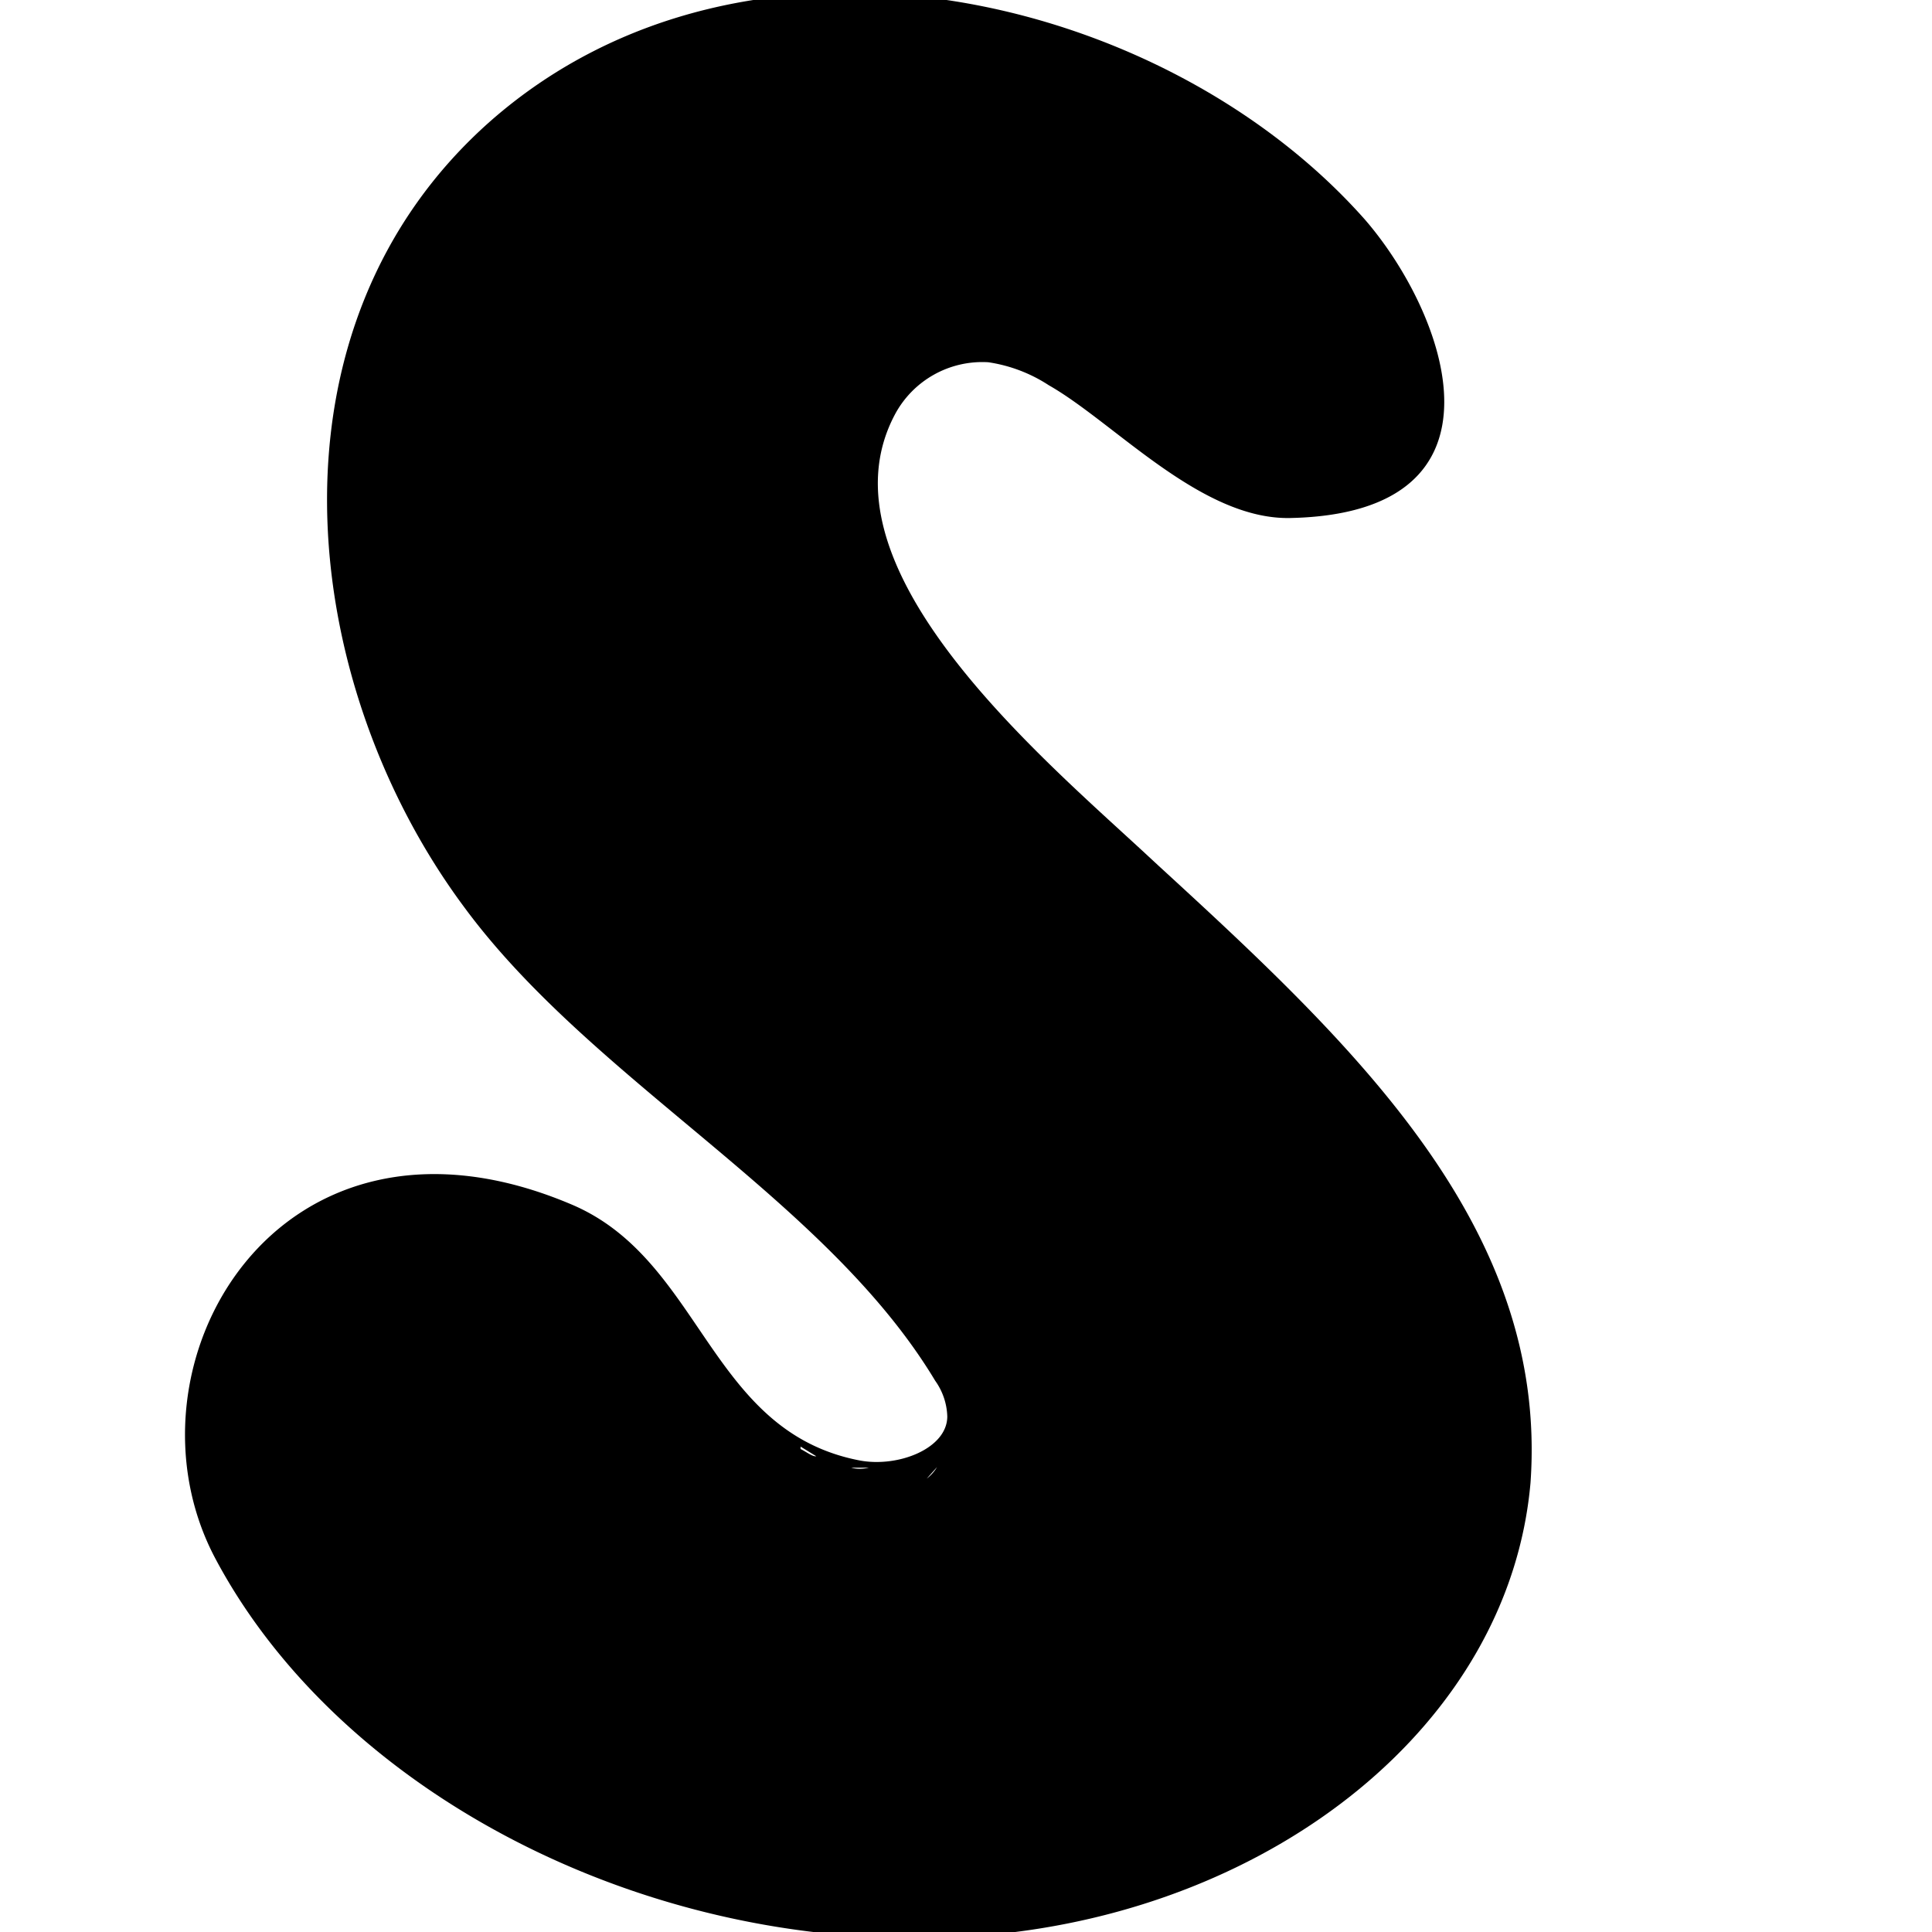<svg id="Layer_12" data-name="Layer 12" xmlns="http://www.w3.org/2000/svg" viewBox="0 0 32 32"><path d="M15.56,22.58a1.26,1.26,0,0,0,.08.3c0-.1-.06-.2-.08-.3Z"/><path d="M19.19,14.34l-.27-.25c-1.8-1.66-5.41-4.74-4.1-7.22A1.64,1.64,0,0,1,16.37,6a2.5,2.5,0,0,1,1,.38c1.09.62,2.52,2.23,4,2.2,3.8-.08,2.59-3.38,1.24-4.94C19.26-.15,12.37-1.72,8.13,2c-3.87,3.41-3.21,9.28-.46,13,2.13,2.91,6,4.84,7.82,7.87a1.07,1.07,0,0,1,.2.59c0,.53-.81.85-1.45.73-2.5-.48-2.6-3.3-4.75-4.23-4.88-2.09-7.62,2.67-5.92,5.86,2.13,4,7.46,6.69,12.78,6.23,4.76-.42,8.65-3.51,9-7.49C25.65,20.34,22.44,17.32,19.19,14.34ZM3.33,25.2l0,0h0Zm9.57-1.54a.38.38,0,0,0-.09-.09h0Zm.36.3.26.16C13.46,24.13,13.36,24.05,13.26,24Zm.84.35.29,0S14.24,24.35,14.1,24.31Zm1.25.18.17-.19A.67.67,0,0,1,15.35,24.49Z"/><path d="M15.79,24.06a.45.45,0,0,0-.31.13l.3-.09Z"/></svg>